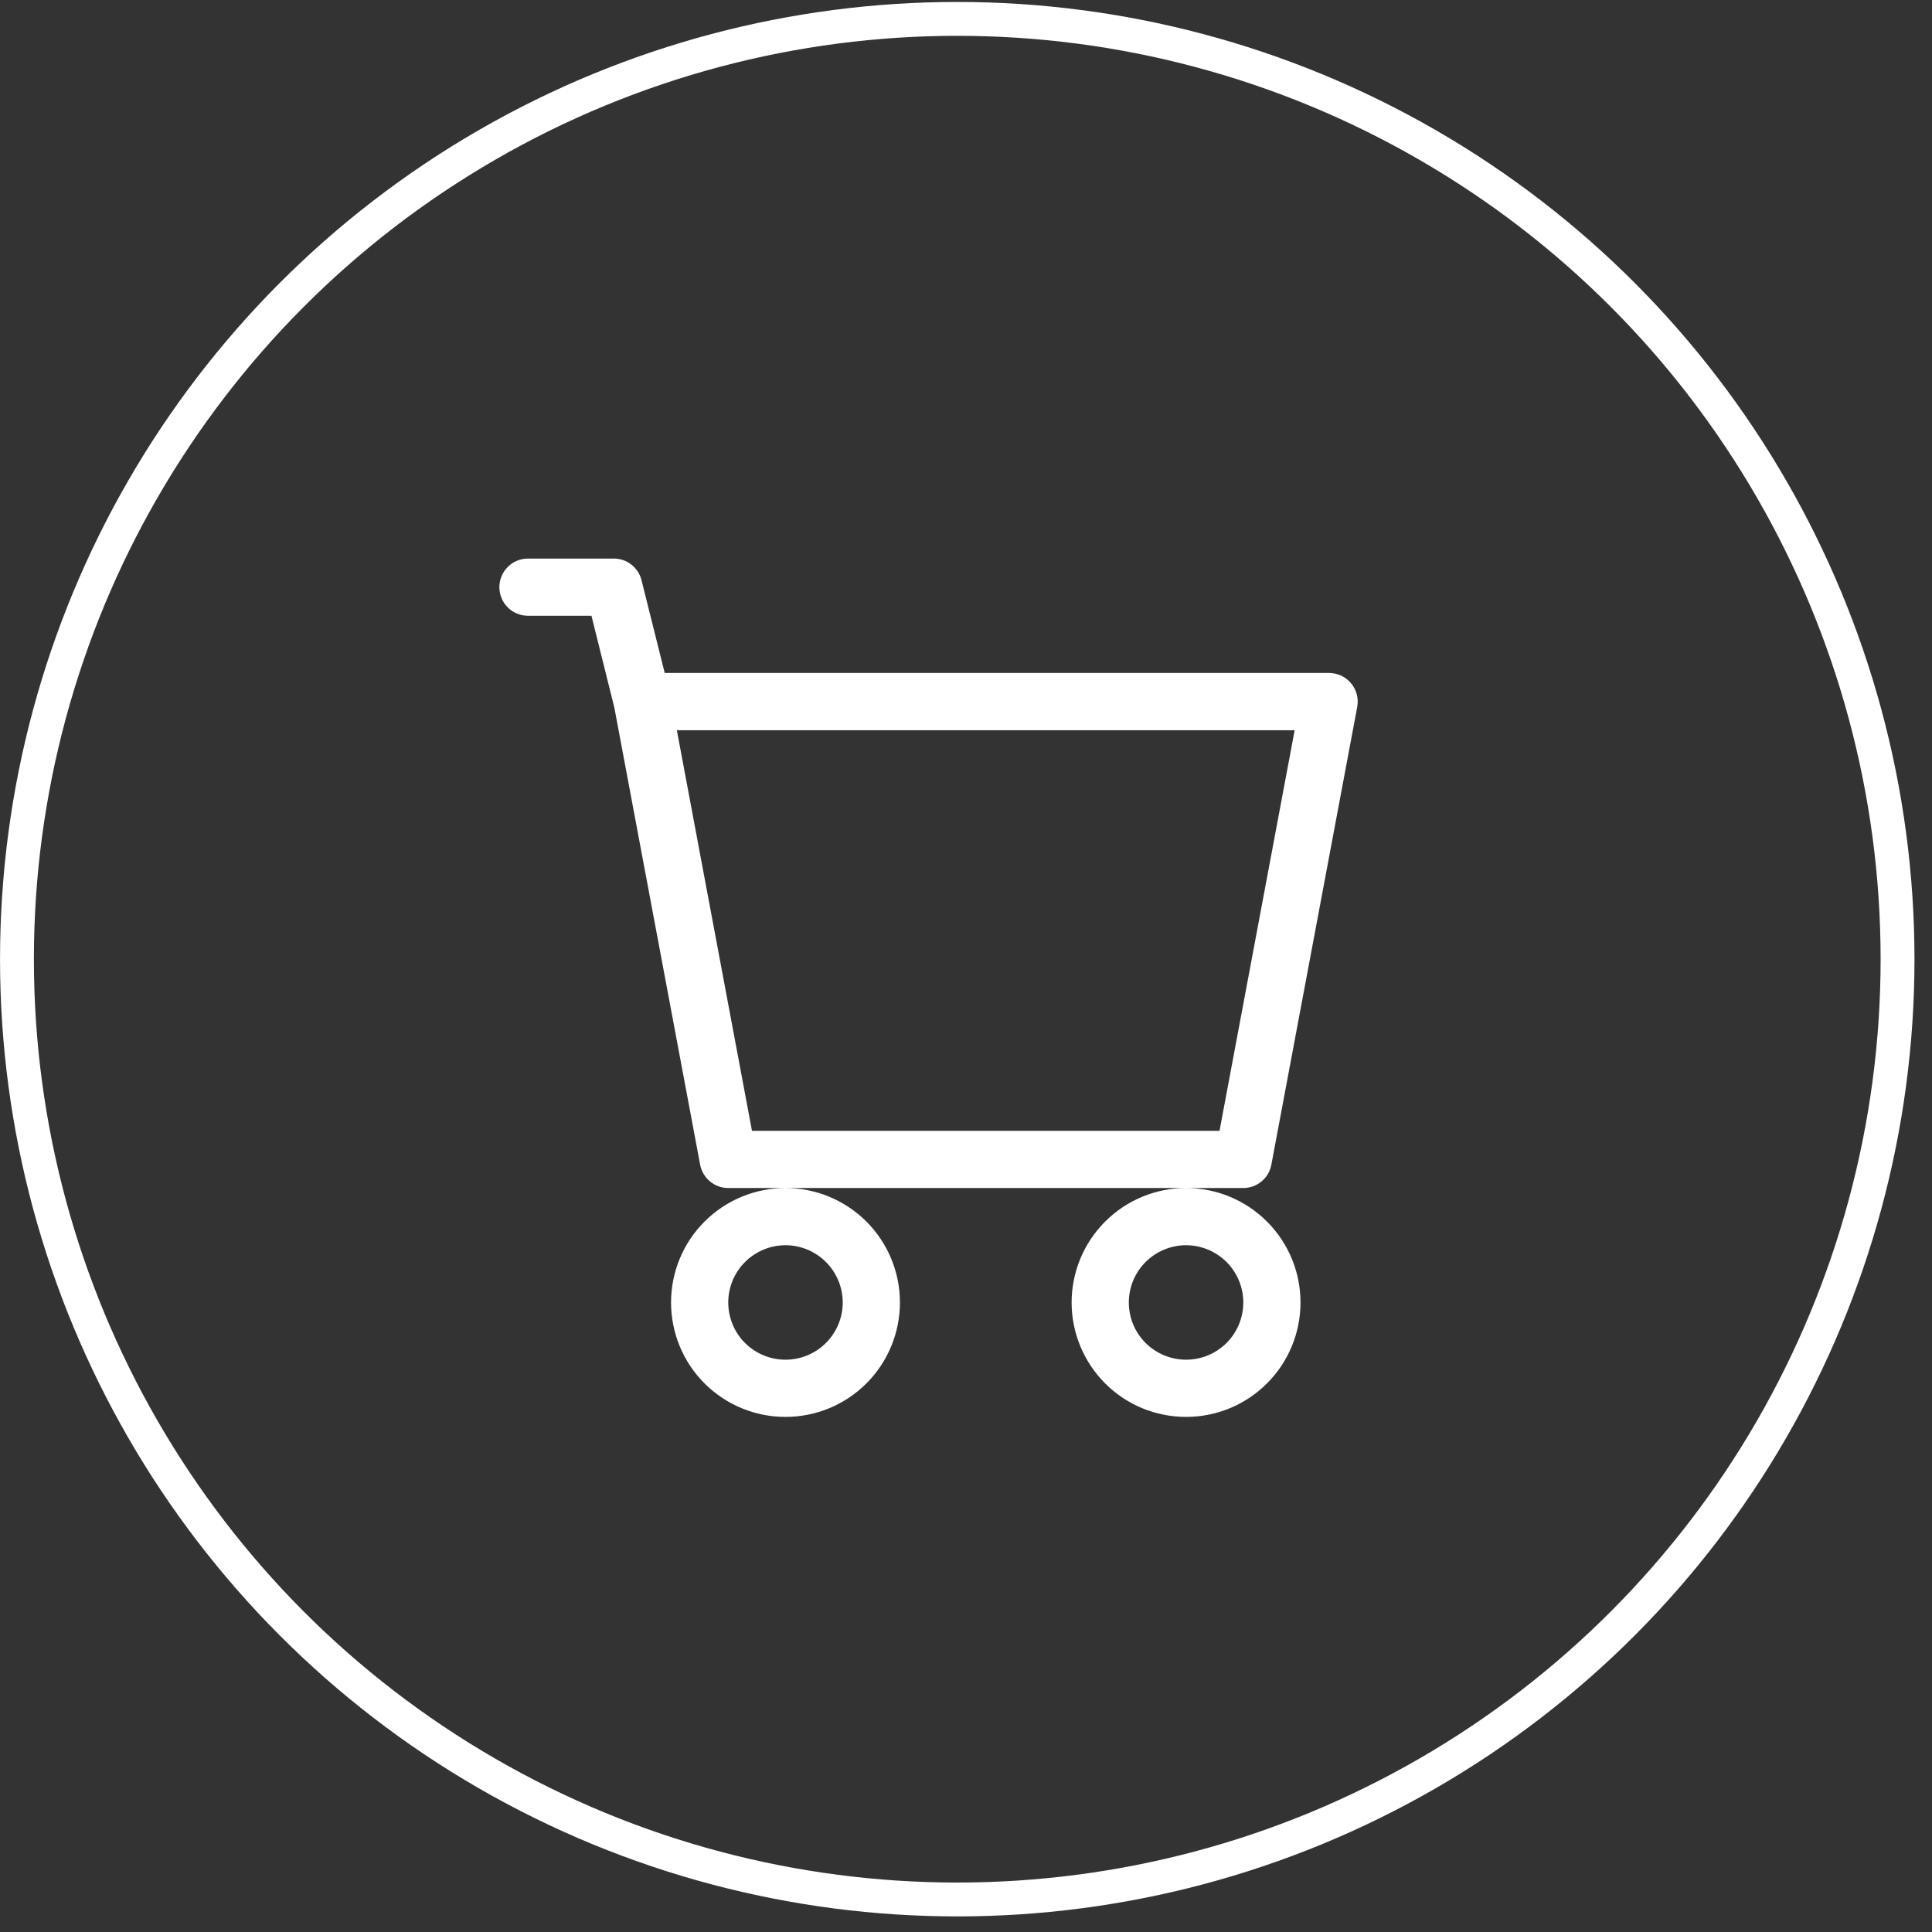<svg width="36" height="36" viewBox="0 0 36 36" fill="none" xmlns="http://www.w3.org/2000/svg">
<rect x="0" y="0" width="36" height="36" fill="#333333" stroke="none"/>
<circle cx="17.837" cy="17.873" r="17.521" stroke="white" stroke-width="0.631"/>
<g clip-path="url(#clip0_226_3073)">
<path d="M9.305 10.941C9.305 10.8 9.361 10.664 9.461 10.564C9.561 10.464 9.696 10.408 9.838 10.408H11.437C11.556 10.408 11.672 10.447 11.765 10.521C11.859 10.594 11.926 10.697 11.954 10.812L12.386 12.54H24.766C24.845 12.54 24.922 12.558 24.993 12.591C25.064 12.624 25.126 12.673 25.176 12.733C25.226 12.793 25.262 12.864 25.282 12.94C25.302 13.015 25.304 13.095 25.29 13.172L23.69 21.702C23.668 21.824 23.603 21.935 23.507 22.014C23.412 22.094 23.291 22.137 23.167 22.137H13.57C13.446 22.137 13.325 22.094 13.23 22.014C13.134 21.935 13.069 21.824 13.046 21.702L11.448 13.188L11.021 11.474H9.838C9.696 11.474 9.561 11.418 9.461 11.318C9.361 11.218 9.305 11.082 9.305 10.941ZM12.612 13.607L14.012 21.071H22.724L24.124 13.607H12.612ZM14.636 22.137C14.071 22.137 13.528 22.362 13.128 22.762C12.728 23.162 12.504 23.704 12.504 24.27C12.504 24.835 12.728 25.378 13.128 25.778C13.528 26.178 14.071 26.402 14.636 26.402C15.202 26.402 15.744 26.178 16.144 25.778C16.544 25.378 16.769 24.835 16.769 24.27C16.769 23.704 16.544 23.162 16.144 22.762C15.744 22.362 15.202 22.137 14.636 22.137ZM22.101 22.137C21.535 22.137 20.992 22.362 20.593 22.762C20.193 23.162 19.968 23.704 19.968 24.27C19.968 24.835 20.193 25.378 20.593 25.778C20.992 26.178 21.535 26.402 22.101 26.402C22.666 26.402 23.209 26.178 23.608 25.778C24.009 25.378 24.233 24.835 24.233 24.27C24.233 23.704 24.009 23.162 23.608 22.762C23.209 22.362 22.666 22.137 22.101 22.137ZM14.636 23.203C14.919 23.203 15.19 23.316 15.39 23.516C15.59 23.716 15.703 23.987 15.703 24.27C15.703 24.553 15.59 24.824 15.39 25.024C15.19 25.224 14.919 25.336 14.636 25.336C14.354 25.336 14.082 25.224 13.882 25.024C13.682 24.824 13.57 24.553 13.57 24.27C13.57 23.987 13.682 23.716 13.882 23.516C14.082 23.316 14.354 23.203 14.636 23.203ZM22.101 23.203C22.383 23.203 22.654 23.316 22.855 23.516C23.055 23.716 23.167 23.987 23.167 24.27C23.167 24.553 23.055 24.824 22.855 25.024C22.654 25.224 22.383 25.336 22.101 25.336C21.818 25.336 21.547 25.224 21.346 25.024C21.146 24.824 21.034 24.553 21.034 24.27C21.034 23.987 21.146 23.716 21.346 23.516C21.547 23.316 21.818 23.203 22.101 23.203Z" fill="white"/>
</g>
<defs>
<clipPath id="clip0_226_3073">
<rect width="17.061" height="17.061" fill="white" transform="translate(9.305 9.342)"/>
</clipPath>
</defs>
</svg>
